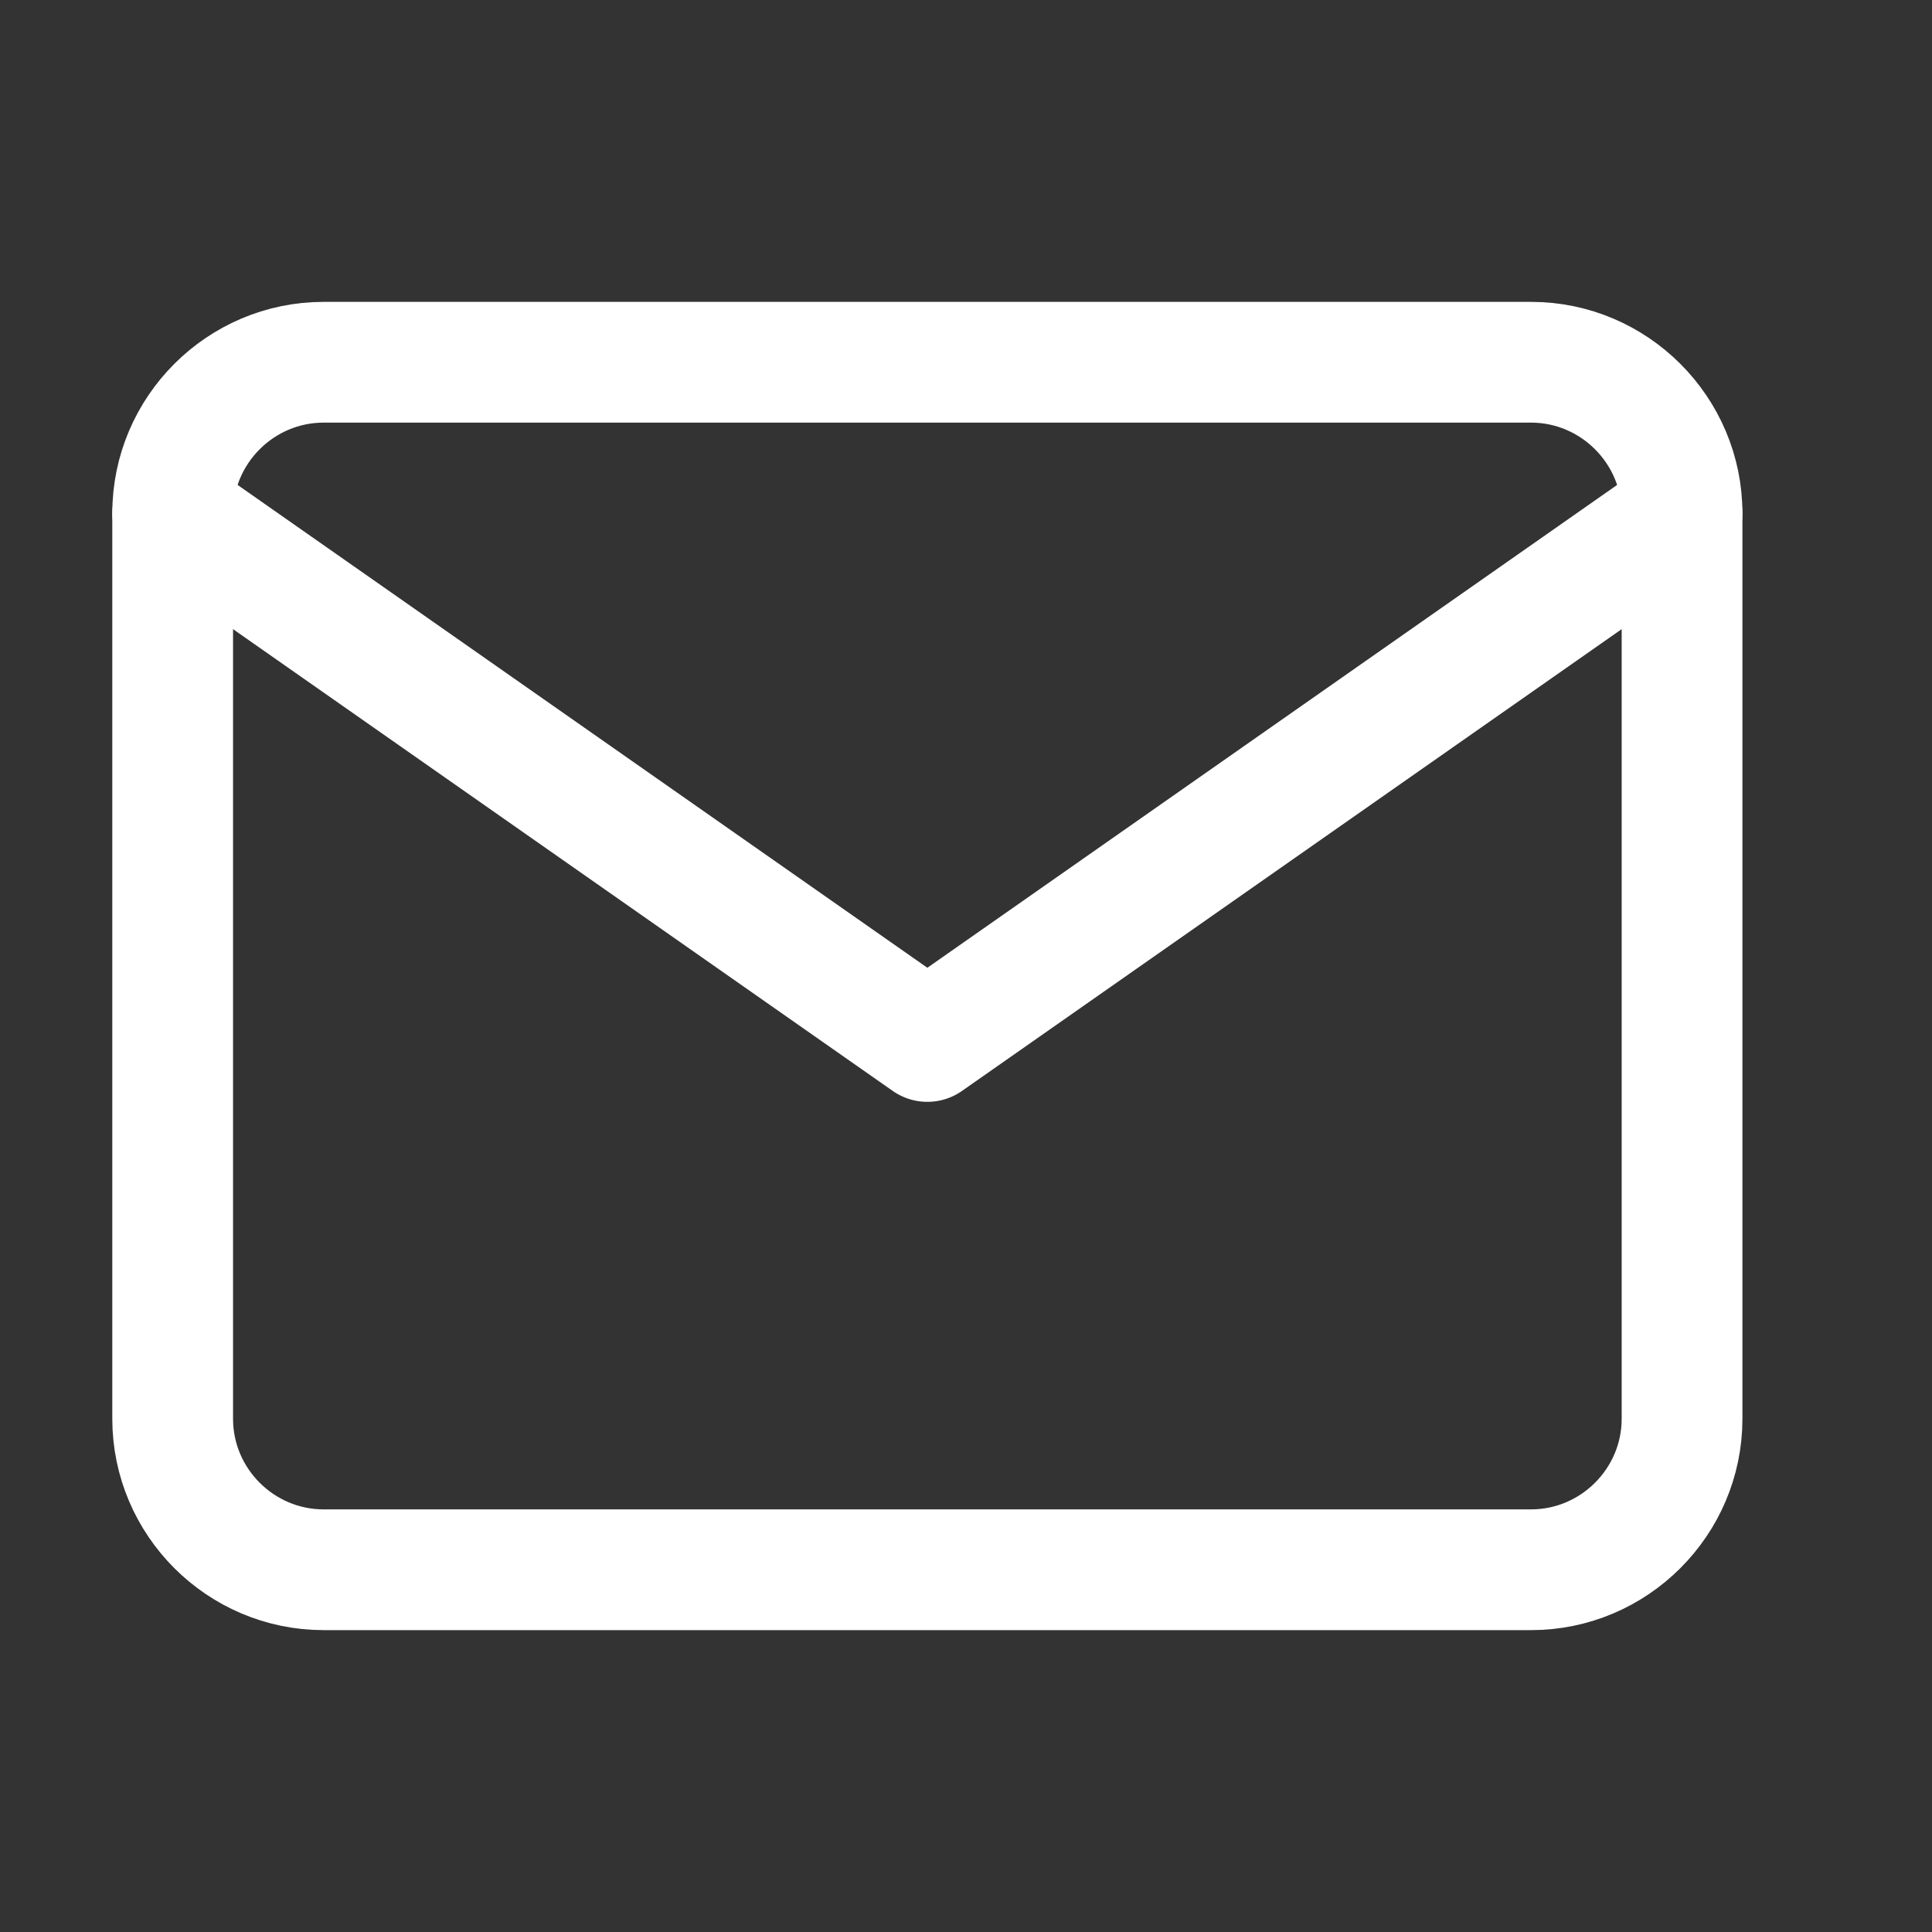 <?xml version="1.0" encoding="UTF-8"?>
<svg xmlns="http://www.w3.org/2000/svg" width="16" height="16" viewBox="0 0 16 16" fill="none">
  <rect x="0" y="0" width="16" height="16" fill="#333333" stroke="none"/>
  <g clip-path="url(#clip0_171_3092)">
    <path d="M2.68 3H12.68C13.367 3 13.93 3.562 13.93 4.25V11.75C13.93 12.438 13.367 13 12.68 13H2.68C1.992 13 1.43 12.438 1.43 11.75V4.25C1.43 3.562 1.992 3 2.68 3Z" stroke="white" stroke-linecap="round" stroke-linejoin="round"></path>
    <path d="M13.93 4.25L7.68 8.625L1.43 4.25" stroke="white" stroke-linecap="round" stroke-linejoin="round"></path>
  </g>
  <defs>
    <clipPath id="clip0_171_3092">
      <rect width="15" height="15" fill="white" transform="translate(0.18 0.5)"></rect>
    </clipPath>
  </defs>
</svg>
